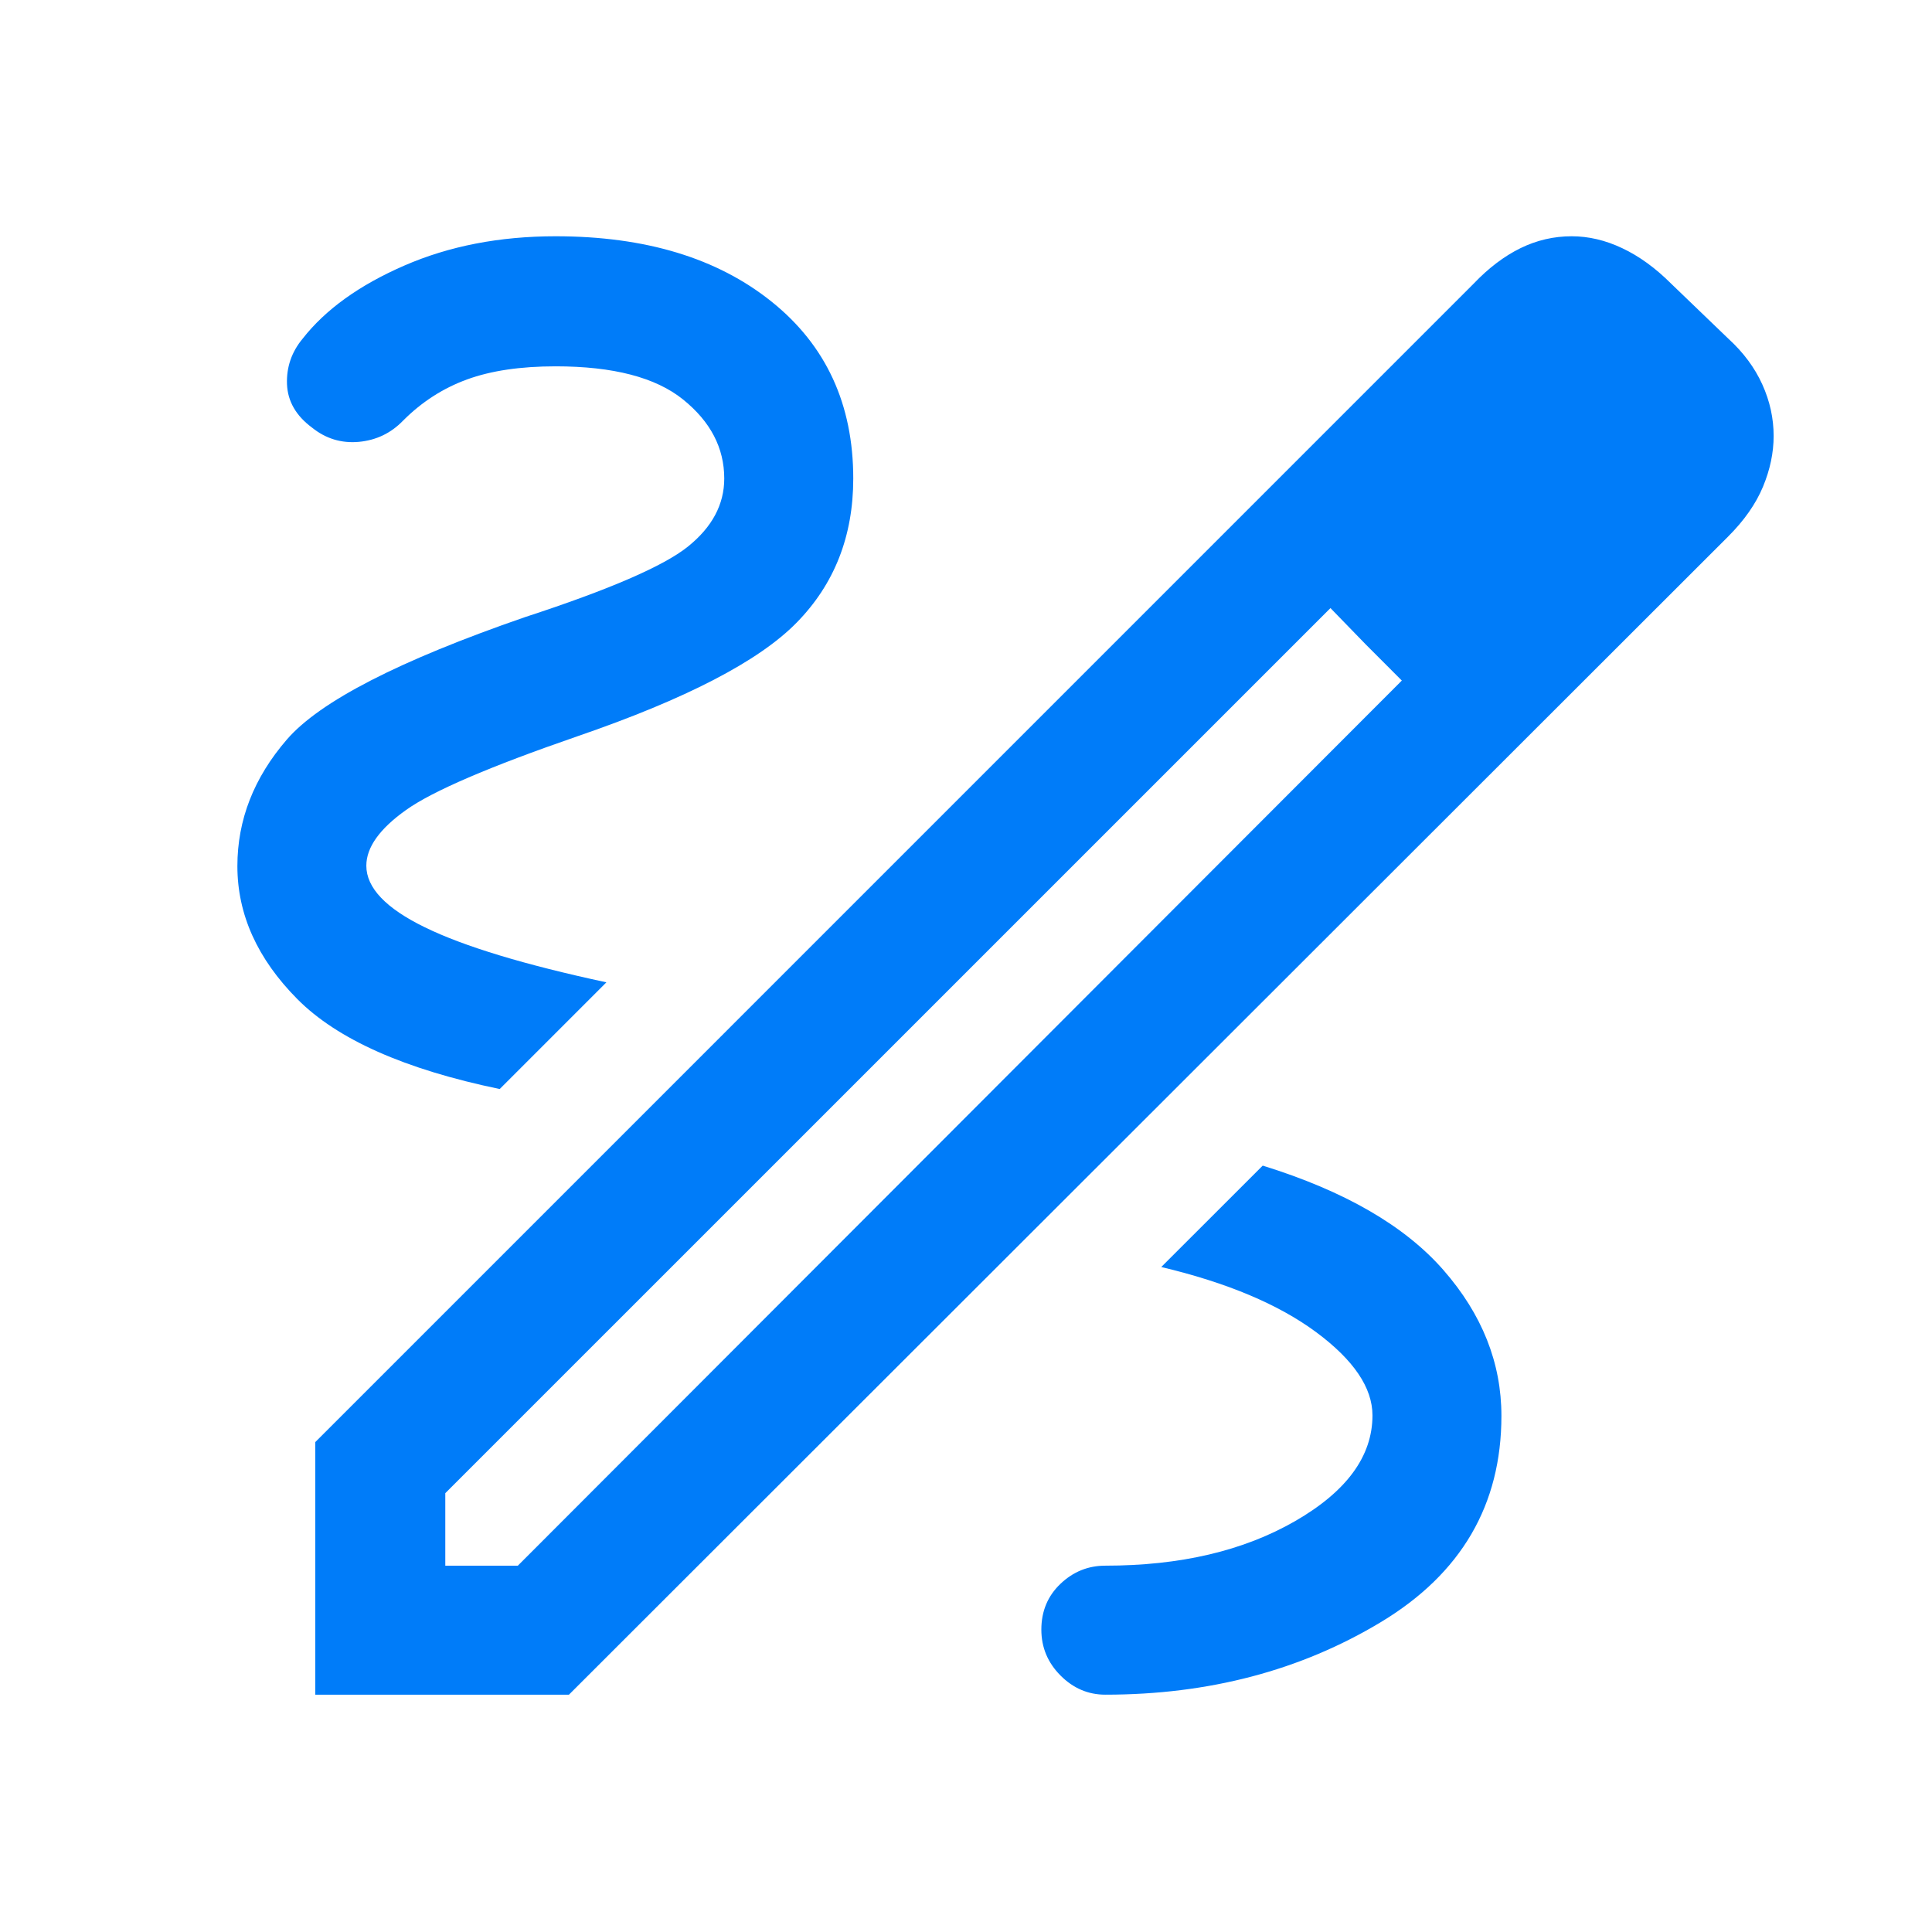 <svg width="31" height="31" viewBox="0 0 31 31" fill="none" xmlns="http://www.w3.org/2000/svg">
<mask id="mask0_2075_613" style="mask-type:alpha" maskUnits="userSpaceOnUse" x="0" y="0" width="31" height="31">
<rect x="0.5" y="0.5" width="30" height="30" fill="#D9D9D9"/>
</mask>
<g mask="url(#mask0_2075_613)">
<path d="M5.059 27.192V23.139L23.644 4.553C23.885 4.3 24.136 4.11 24.397 3.982C24.659 3.854 24.932 3.791 25.219 3.791C25.488 3.791 25.759 3.854 26.029 3.982C26.301 4.11 26.563 4.3 26.816 4.553L27.733 5.435C27.974 5.655 28.155 5.899 28.277 6.168C28.399 6.437 28.459 6.713 28.459 6.996C28.459 7.264 28.402 7.536 28.288 7.81C28.174 8.084 27.987 8.352 27.726 8.612L9.129 27.192H5.059ZM7.145 25.122H8.309L22.493 10.92L21.912 10.338L21.348 9.757L7.145 23.959V25.122ZM21.912 10.338L21.348 9.757L22.493 10.92L21.912 10.338ZM17.735 27.192C19.396 27.192 20.87 26.803 22.158 26.027C23.447 25.25 24.091 24.147 24.091 22.718C24.091 21.868 23.781 21.088 23.16 20.378C22.54 19.669 21.574 19.11 20.261 18.703L18.633 20.33C19.687 20.58 20.515 20.929 21.118 21.375C21.721 21.822 22.022 22.267 22.022 22.711C22.022 23.365 21.608 23.931 20.781 24.407C19.953 24.884 18.938 25.122 17.735 25.122C17.46 25.122 17.22 25.219 17.016 25.413C16.812 25.607 16.709 25.852 16.709 26.148C16.709 26.434 16.812 26.679 17.016 26.884C17.22 27.089 17.46 27.192 17.735 27.192ZM8.018 17.474L9.73 15.762C8.416 15.48 7.446 15.186 6.819 14.88C6.192 14.575 5.878 14.245 5.878 13.891C5.878 13.597 6.09 13.299 6.515 12.997C6.939 12.694 7.855 12.301 9.262 11.815C11.003 11.217 12.177 10.609 12.782 9.991C13.388 9.374 13.691 8.603 13.691 7.678C13.691 6.488 13.255 5.542 12.383 4.842C11.511 4.141 10.355 3.791 8.915 3.791C8.016 3.791 7.207 3.948 6.486 4.262C5.766 4.575 5.223 4.966 4.857 5.433C4.679 5.647 4.595 5.891 4.605 6.164C4.616 6.438 4.749 6.67 5.005 6.86C5.227 7.039 5.478 7.115 5.757 7.09C6.036 7.064 6.273 6.951 6.468 6.749C6.768 6.448 7.111 6.228 7.495 6.088C7.879 5.948 8.352 5.878 8.915 5.878C9.838 5.878 10.52 6.055 10.96 6.41C11.401 6.765 11.621 7.188 11.621 7.678C11.621 8.095 11.426 8.459 11.036 8.772C10.646 9.084 9.775 9.461 8.424 9.902C6.407 10.599 5.133 11.253 4.603 11.866C4.073 12.479 3.809 13.156 3.809 13.897C3.809 14.673 4.13 15.385 4.772 16.032C5.414 16.678 6.496 17.159 8.018 17.474Z" fill="#007CF9"/>
</g>
</svg>
